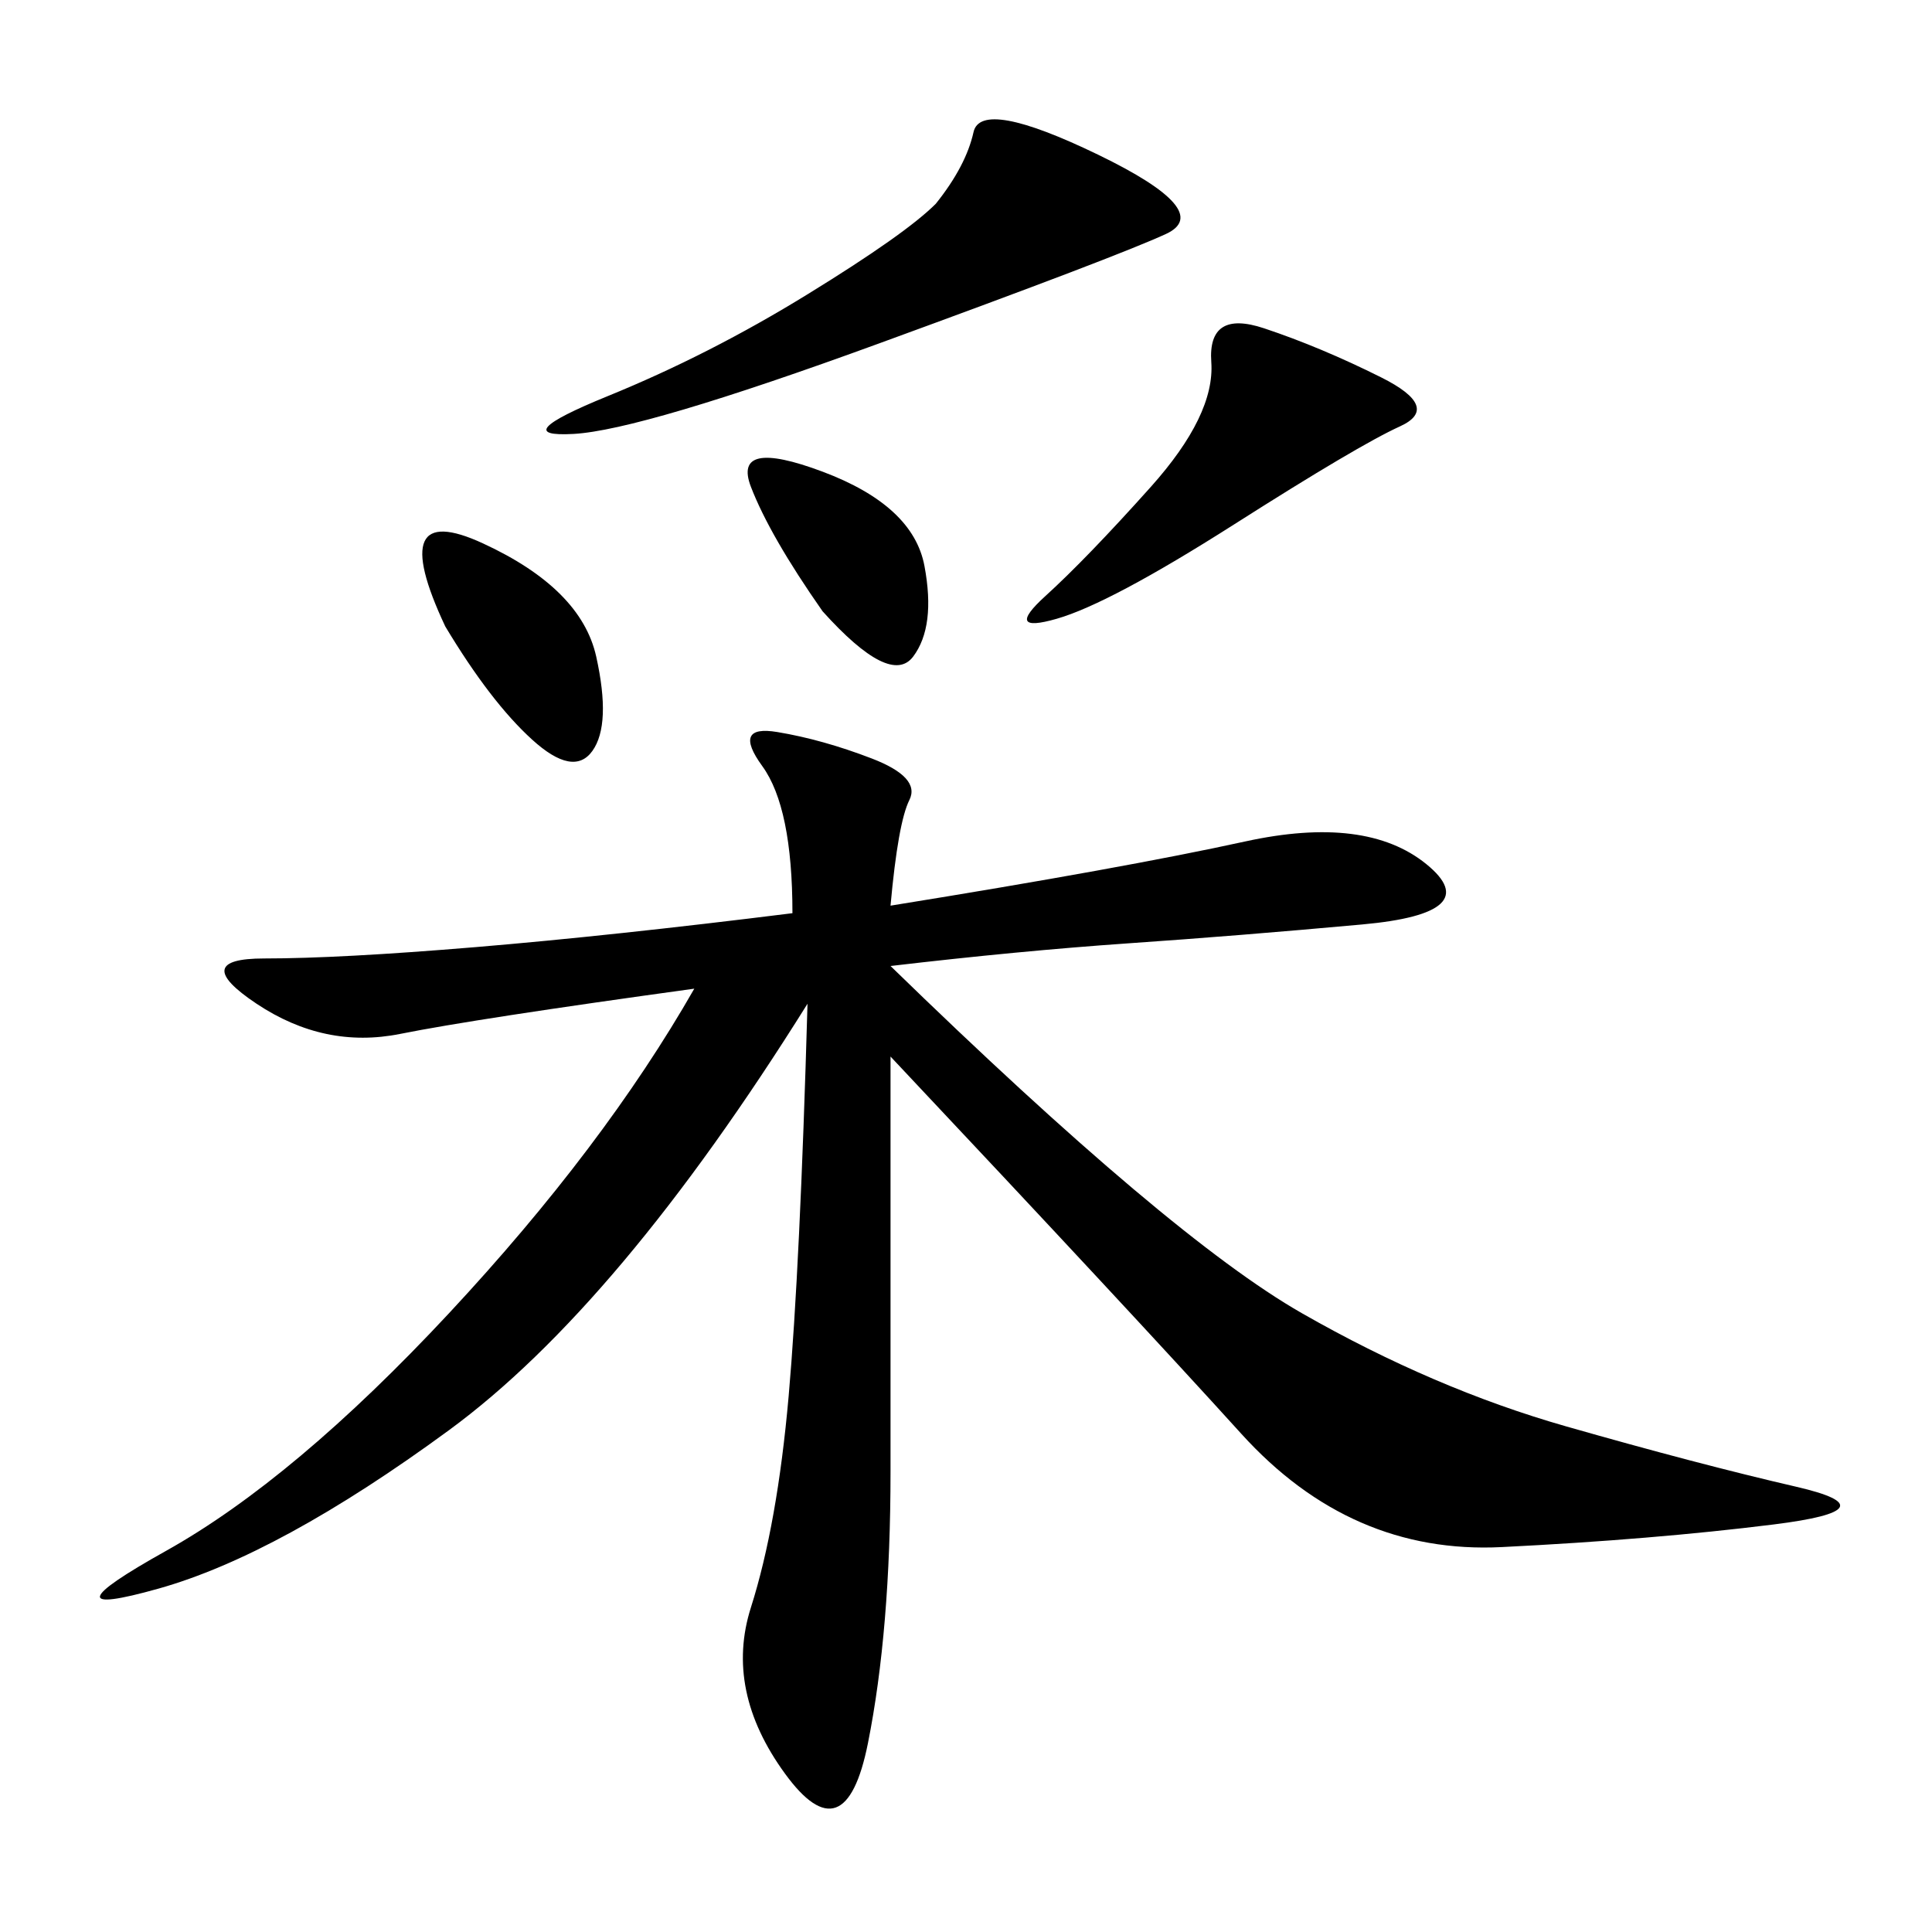 <svg xmlns="http://www.w3.org/2000/svg" xmlns:xlink="http://www.w3.org/1999/xlink" width="300" height="300"><path d="M138.28 140.63Q174.61 134.77 193.36 130.66Q212.11 126.56 221.48 134.18Q230.86 141.80 211.52 143.55Q192.19 145.31 175.20 146.48Q158.20 147.66 138.28 150L138.28 150Q181.64 192.19 202.15 203.91Q222.66 215.63 243.16 221.48Q263.67 227.34 278.91 230.86Q294.14 234.38 275.39 236.72Q256.64 239.06 233.20 240.23Q209.77 241.41 192.77 222.66Q175.78 203.91 138.28 164.06L138.28 164.06L138.28 228.52Q138.28 253.13 134.77 270.70Q131.25 288.28 121.88 275.39Q112.50 262.50 116.60 249.61Q120.70 236.72 122.46 216.80Q124.22 196.88 125.39 155.86L125.39 155.86Q96.09 202.73 69.73 222.07Q43.36 241.41 24.61 246.68Q5.86 251.95 25.78 240.82Q45.70 229.69 69.73 203.91Q93.75 178.13 107.81 153.52L107.81 153.52Q73.83 158.20 62.11 160.55Q50.39 162.89 39.84 155.86Q29.30 148.83 41.02 148.83L41.02 148.83Q52.73 148.83 73.83 147.07Q94.92 145.31 123.05 141.80L123.05 141.80Q123.05 125.39 118.36 118.95Q113.67 112.50 120.70 113.67Q127.73 114.84 135.35 117.77Q142.97 120.70 141.21 124.22Q139.45 127.73 138.28 140.63L138.28 140.63ZM145.31 31.64Q150 25.78 151.17 20.51Q152.34 15.23 170.51 24.02Q188.67 32.81 181.05 36.33Q173.44 39.84 136.52 53.32Q99.61 66.80 89.06 67.38Q78.52 67.97 94.34 61.52Q110.16 55.08 125.39 45.70Q140.63 36.33 145.31 31.64L145.31 31.64ZM214.45 58.59Q223.83 63.28 217.38 66.21Q210.94 69.14 191.60 81.45Q172.27 93.75 164.06 96.09Q155.86 98.44 162.30 92.58Q168.75 86.72 178.71 75.59Q188.67 64.45 188.09 56.25Q187.50 48.05 196.29 50.98Q205.08 53.91 214.45 58.59L214.45 58.59ZM69.14 97.27Q59.77 77.34 75 84.38Q90.23 91.41 92.58 101.95Q94.92 112.50 91.99 116.60Q89.06 120.70 82.62 114.84Q76.17 108.98 69.14 97.27L69.14 97.27ZM127.73 94.92Q119.53 83.20 116.60 75.59Q113.67 67.97 127.73 73.24Q141.80 78.52 143.55 87.89Q145.31 97.27 141.80 101.95Q138.28 106.64 127.73 94.92L127.73 94.92Z"/></svg>